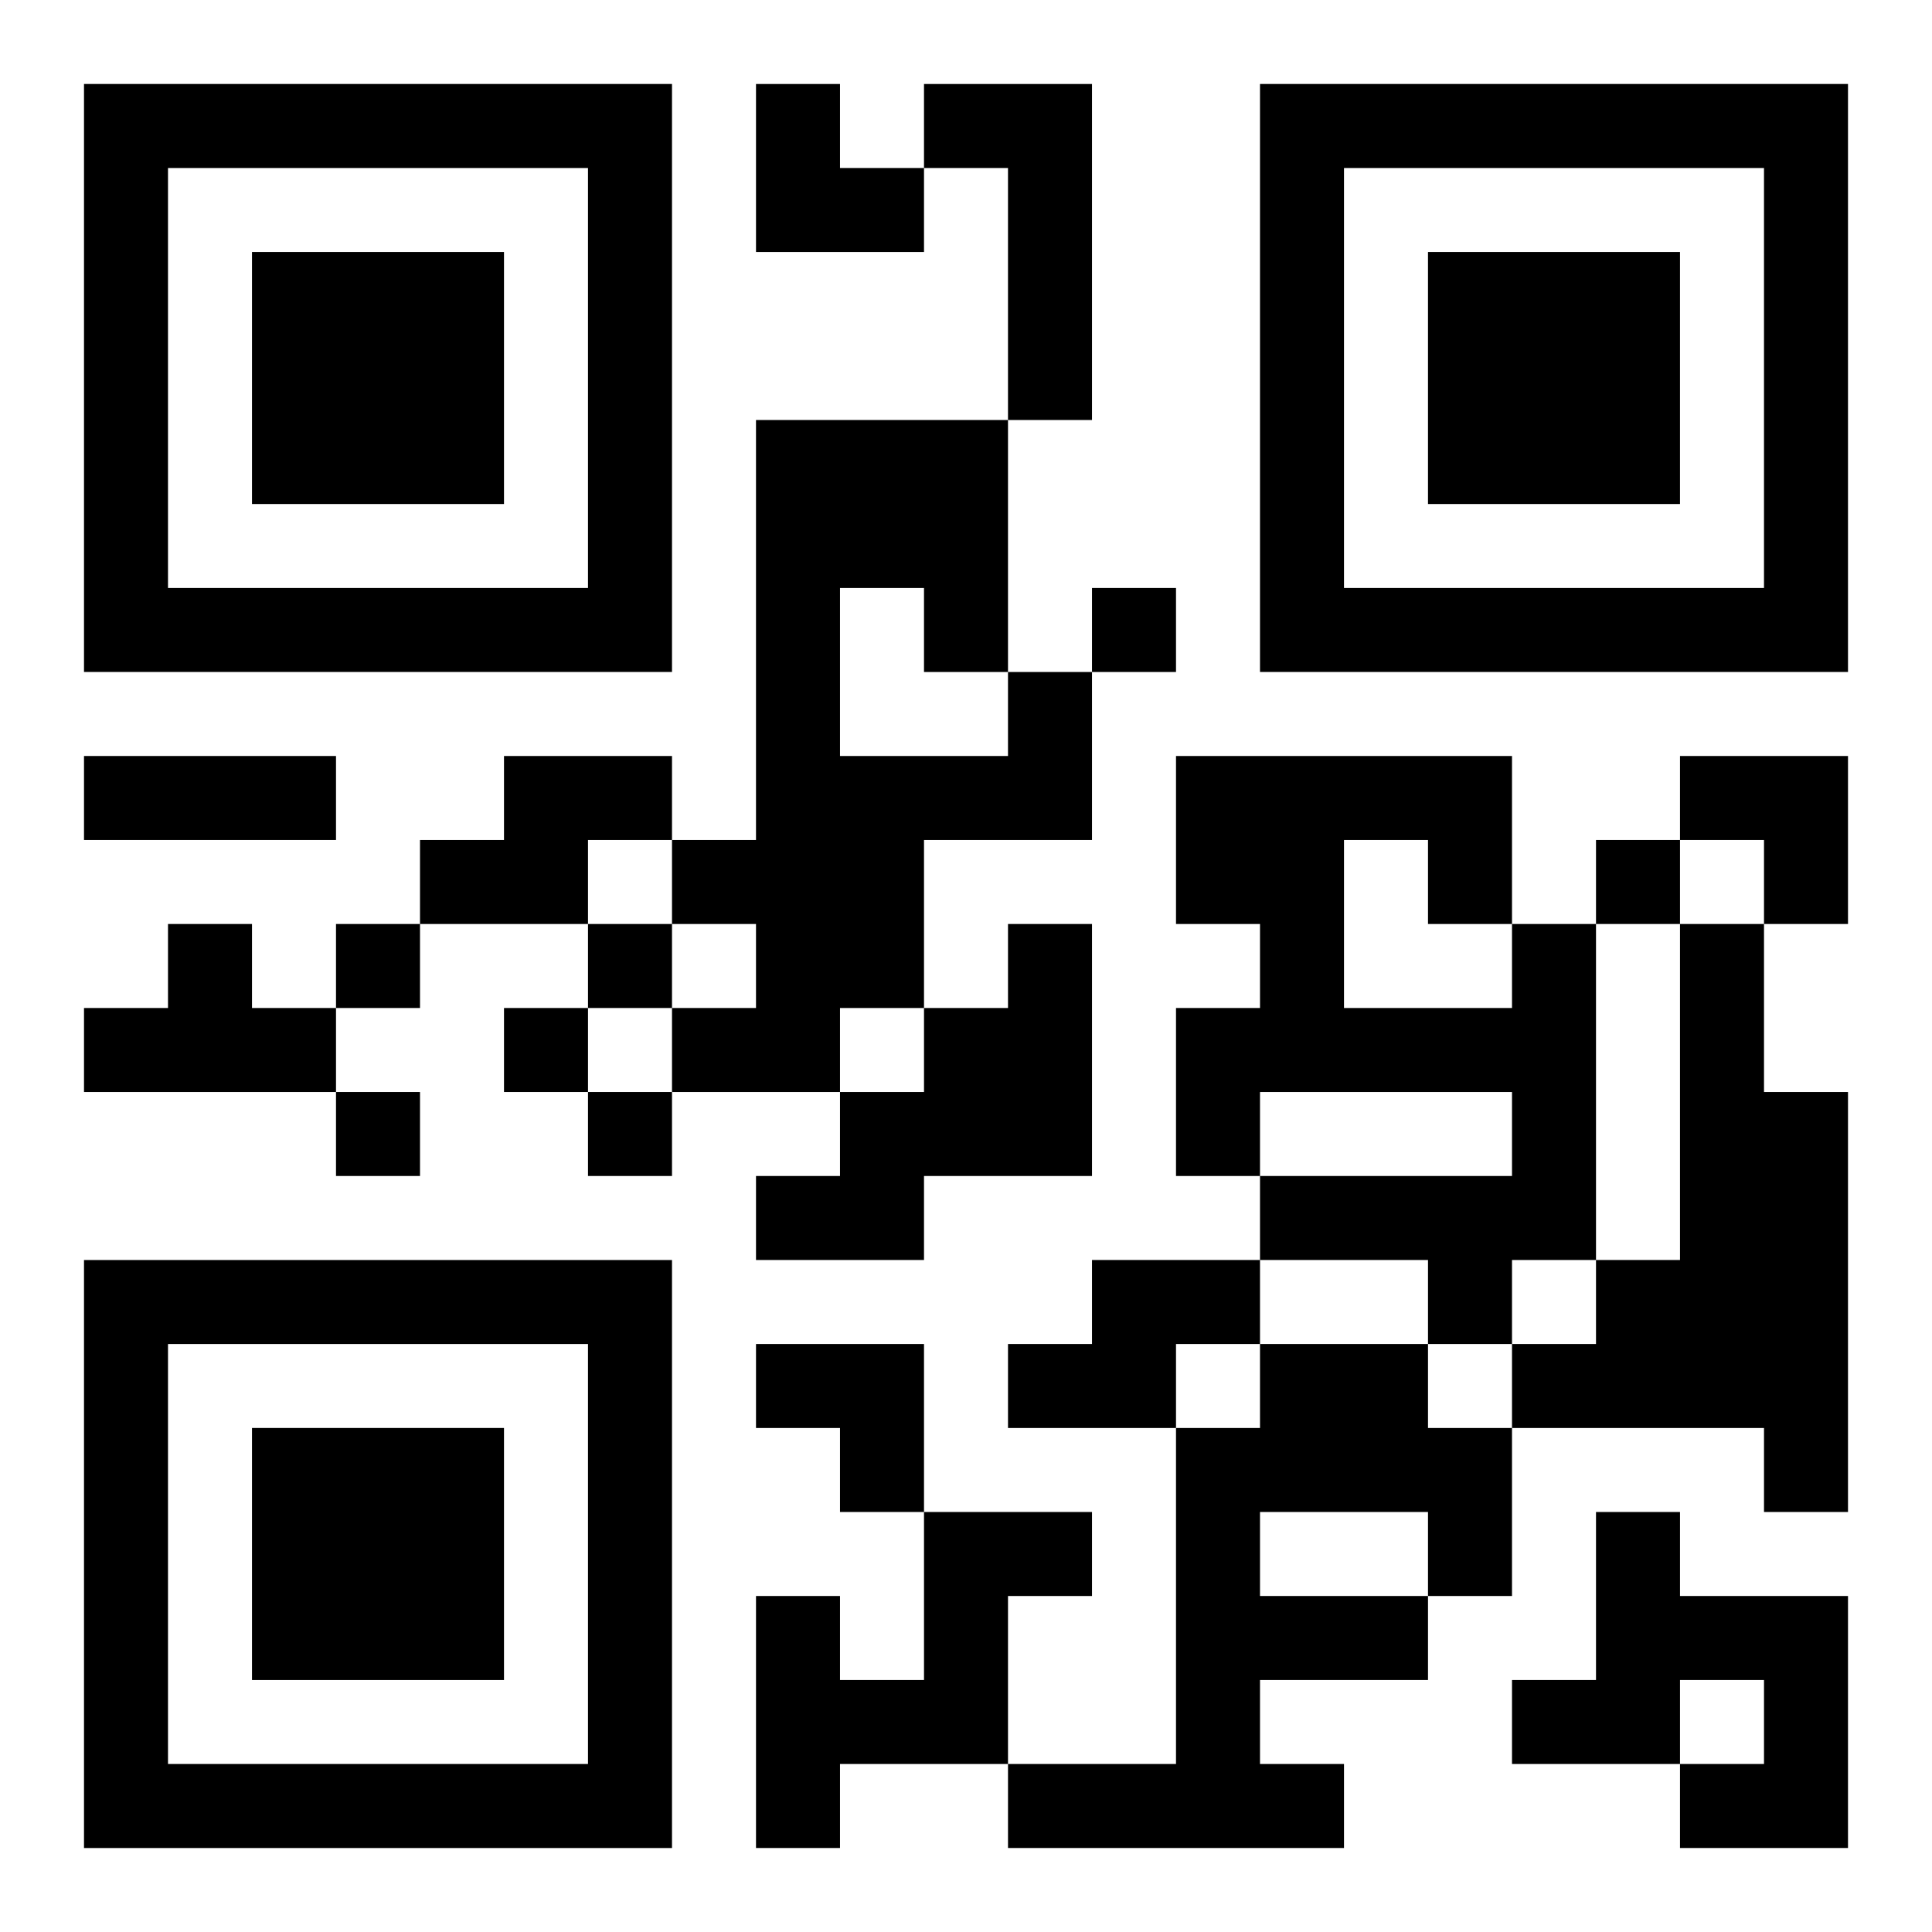 <?xml version="1.0" encoding="UTF-8"?>
<svg width="250" height="250" baseProfile="full" version="1.1" viewBox="-1 -1 23 23" xmlns="http://www.w3.org/2000/svg" xmlns:xlink="http://www.w3.org/1999/xlink"><symbol id="a"><path d="m0 7v7h7v-7h-7zm1 1h5v5h-5v-5zm1 1v3h3v-3h-3z"/></symbol><use y="-7" xlink:href="#a"/><use y="7" xlink:href="#a"/><use x="14" y="-7" xlink:href="#a"/><path d="m10 0h2v4h-1v-3h-1v-1m1 7h1v2h-2v2h-1v1h-2v-1h1v-1h-1v-1h1v-5h3v3m-2-1v2h2v-1h-1v-1h-1m-4 2h2v1h-1v1h-2v-1h1v-1m-4 2h1v1h1v1h-3v-1h1v-1m10 0h1v3h-2v1h-2v-1h1v-1h1v-1h1v-1m6 0h1v4h-1v1h-1v-1h-2v-1h3v-1h-3v1h-1v-2h1v-1h-1v-2h4v2m-2-1v2h2v-1h-1v-1h-1m4 1h1v2h1v5h-1v-1h-3v-1h1v-1h1v-4m-7 4h2v1h-1v1h-2v-1h1v-1m2 1h2v1h1v2h-1v1h-2v1h1v1h-4v-1h2v-4h1v-1m0 2v1h2v-1h-2m-4 0h2v1h-1v2h-2v1h-1v-3h1v1h1v-2m8 0h1v1h2v3h-2v-1h1v-1h-1v1h-2v-1h1v-2m-6-11v1h1v-1h-1m6 3v1h1v-1h-1m-15 1v1h1v-1h-1m3 0v1h1v-1h-1m-1 1v1h1v-1h-1m-2 1v1h1v-1h-1m3 0v1h1v-1h-1m-6-4h3v1h-3v-1m8-8h1v1h1v1h-2zm11 8h2v2h-1v-1h-1zm-11 7h2v2h-1v-1h-1z"/></svg>
